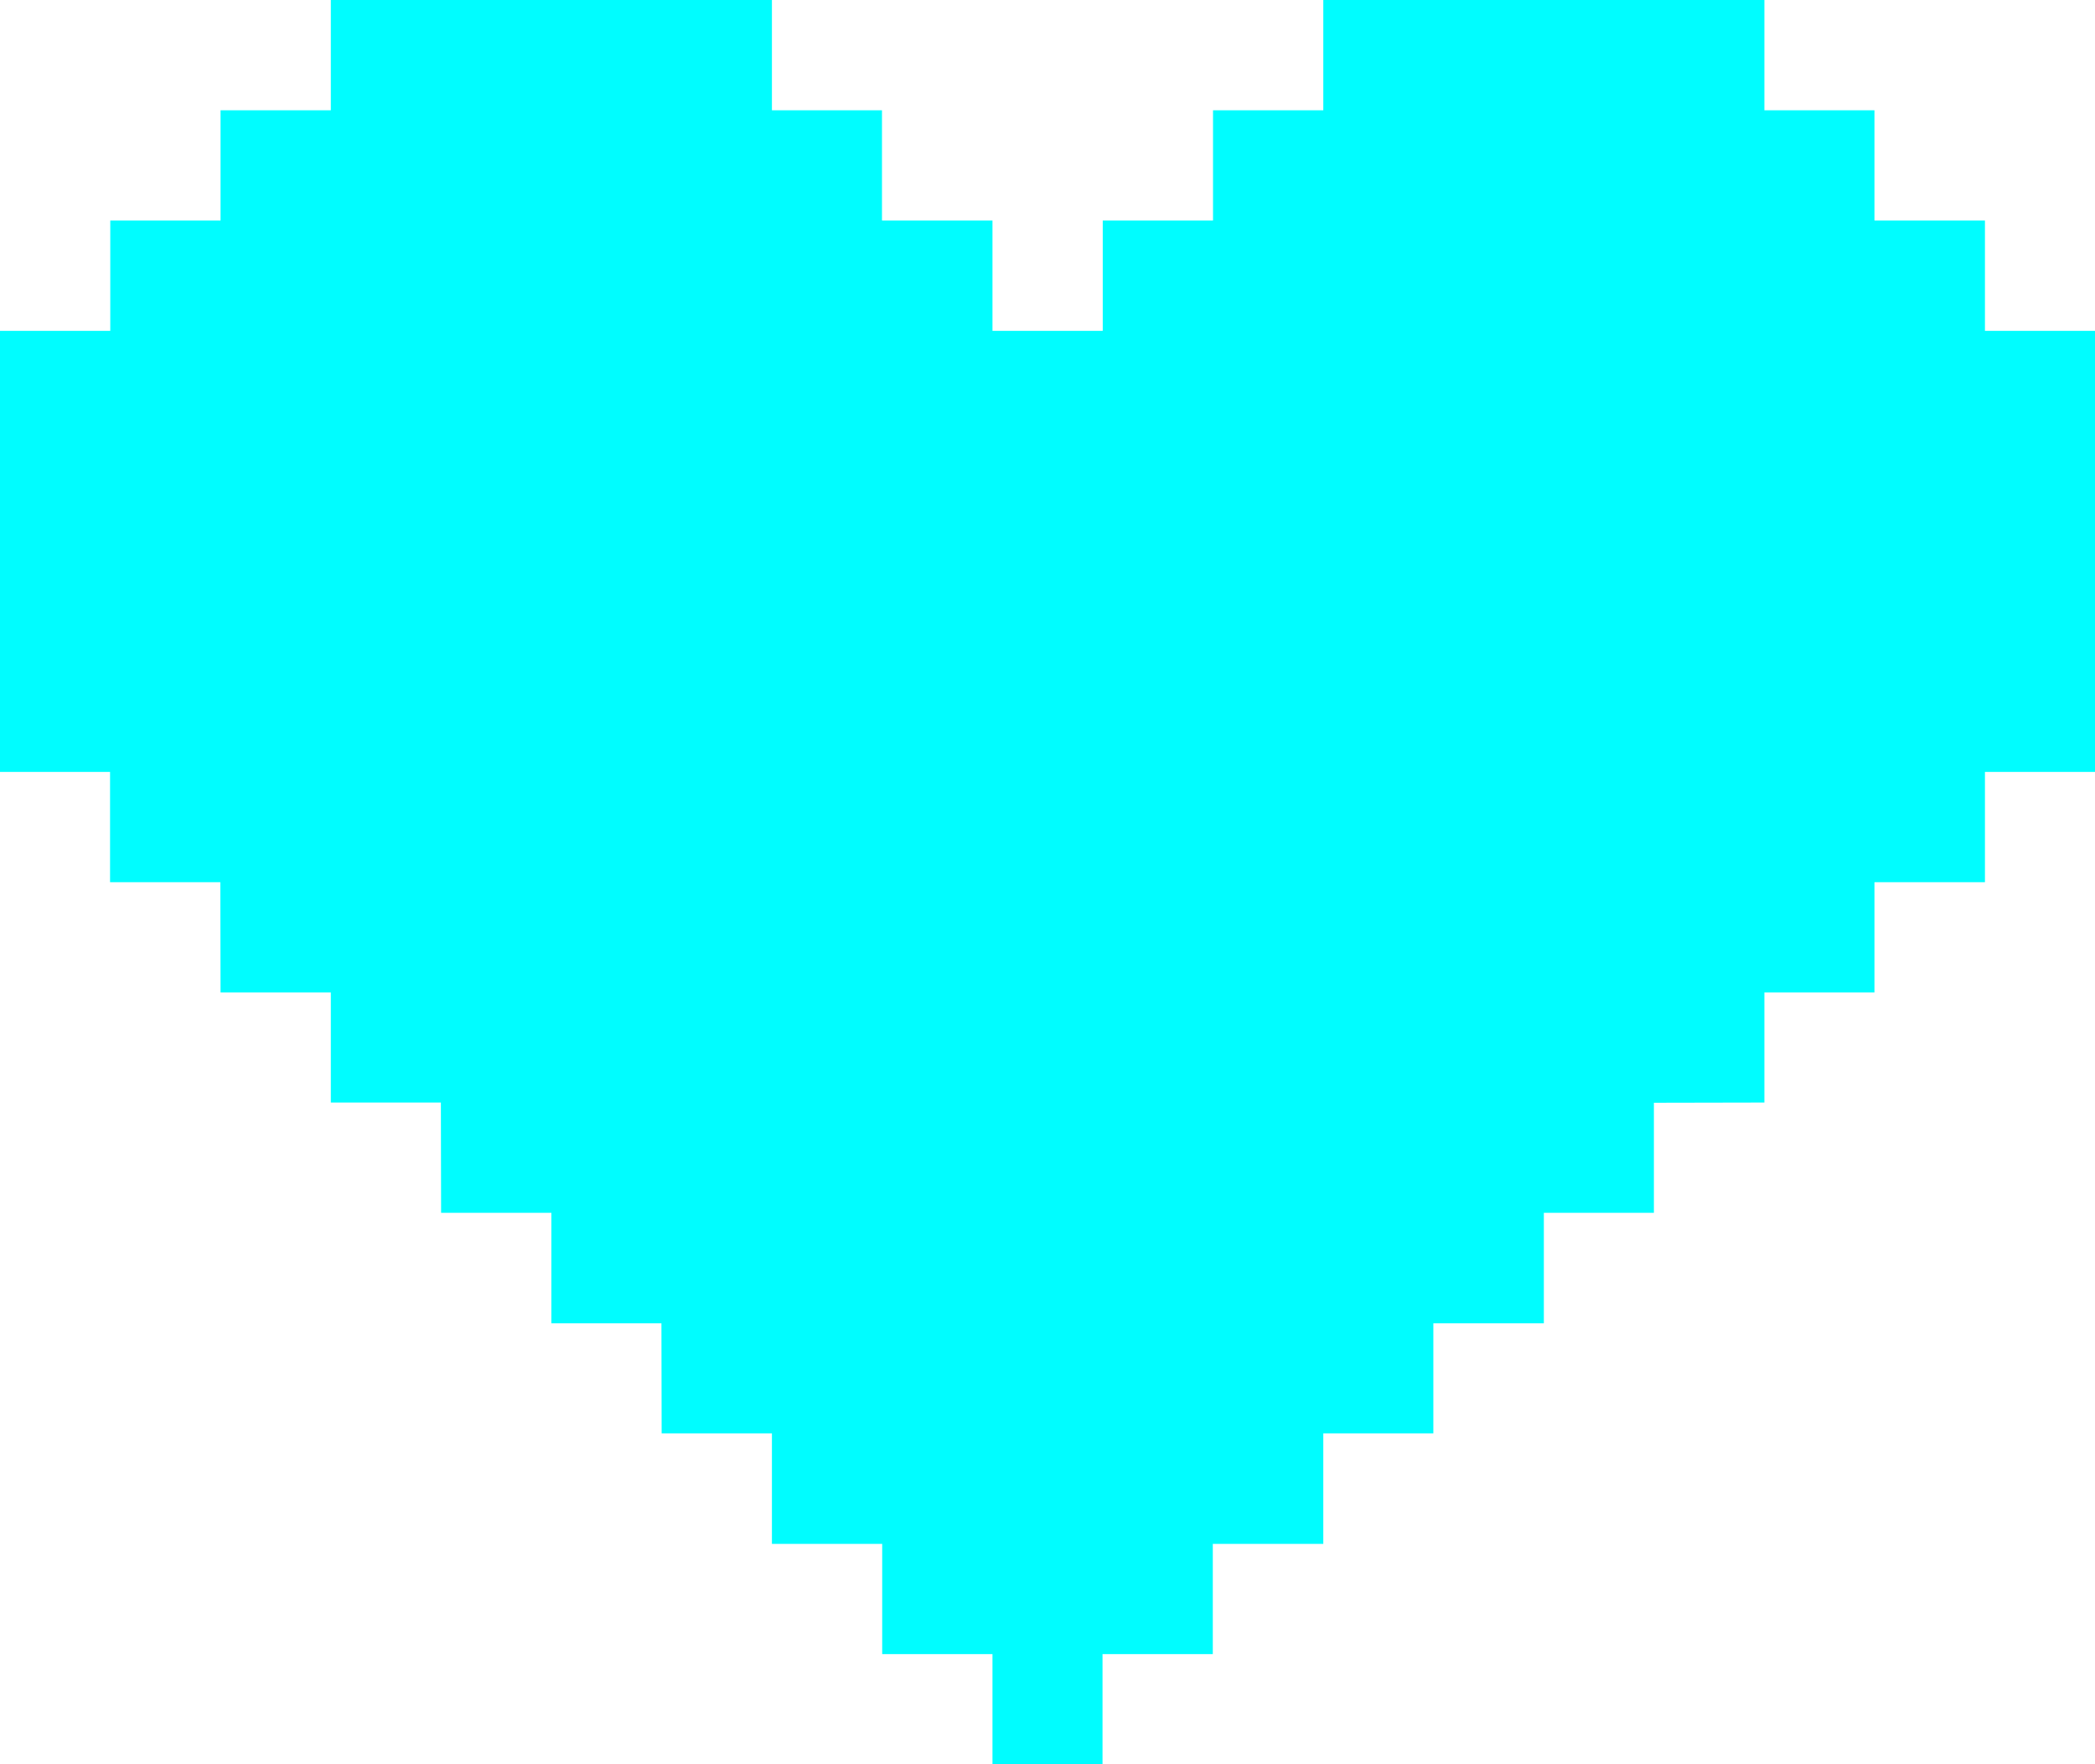 <svg xmlns="http://www.w3.org/2000/svg" data-name="Layer 2" viewBox="0 0 94.99 80"><path d="M90 15v-5h-5l-.01-.01V5H80V0H60v5h-5v4.99l-.01.01H50v4.99l-.01.01H45v-5h-5l-.01-.01V5H35V0H15v5h-5v5l-.01.01V10H5v5H0v20h4.99v5h5l.01 5h5v4.99h4.99l.01 5h5V60h4.99l.01 4.99h5V70h5v5h5v5h4.99v-5h5v-5H60v-5.01h4.99V60H70v-5.01h4.99V50l5.01-.01V45h4.99v-4.99L85 40h5v-5h4.99V15H90z" data-name="Layer 1" style="fill:#00fdff"/></svg>